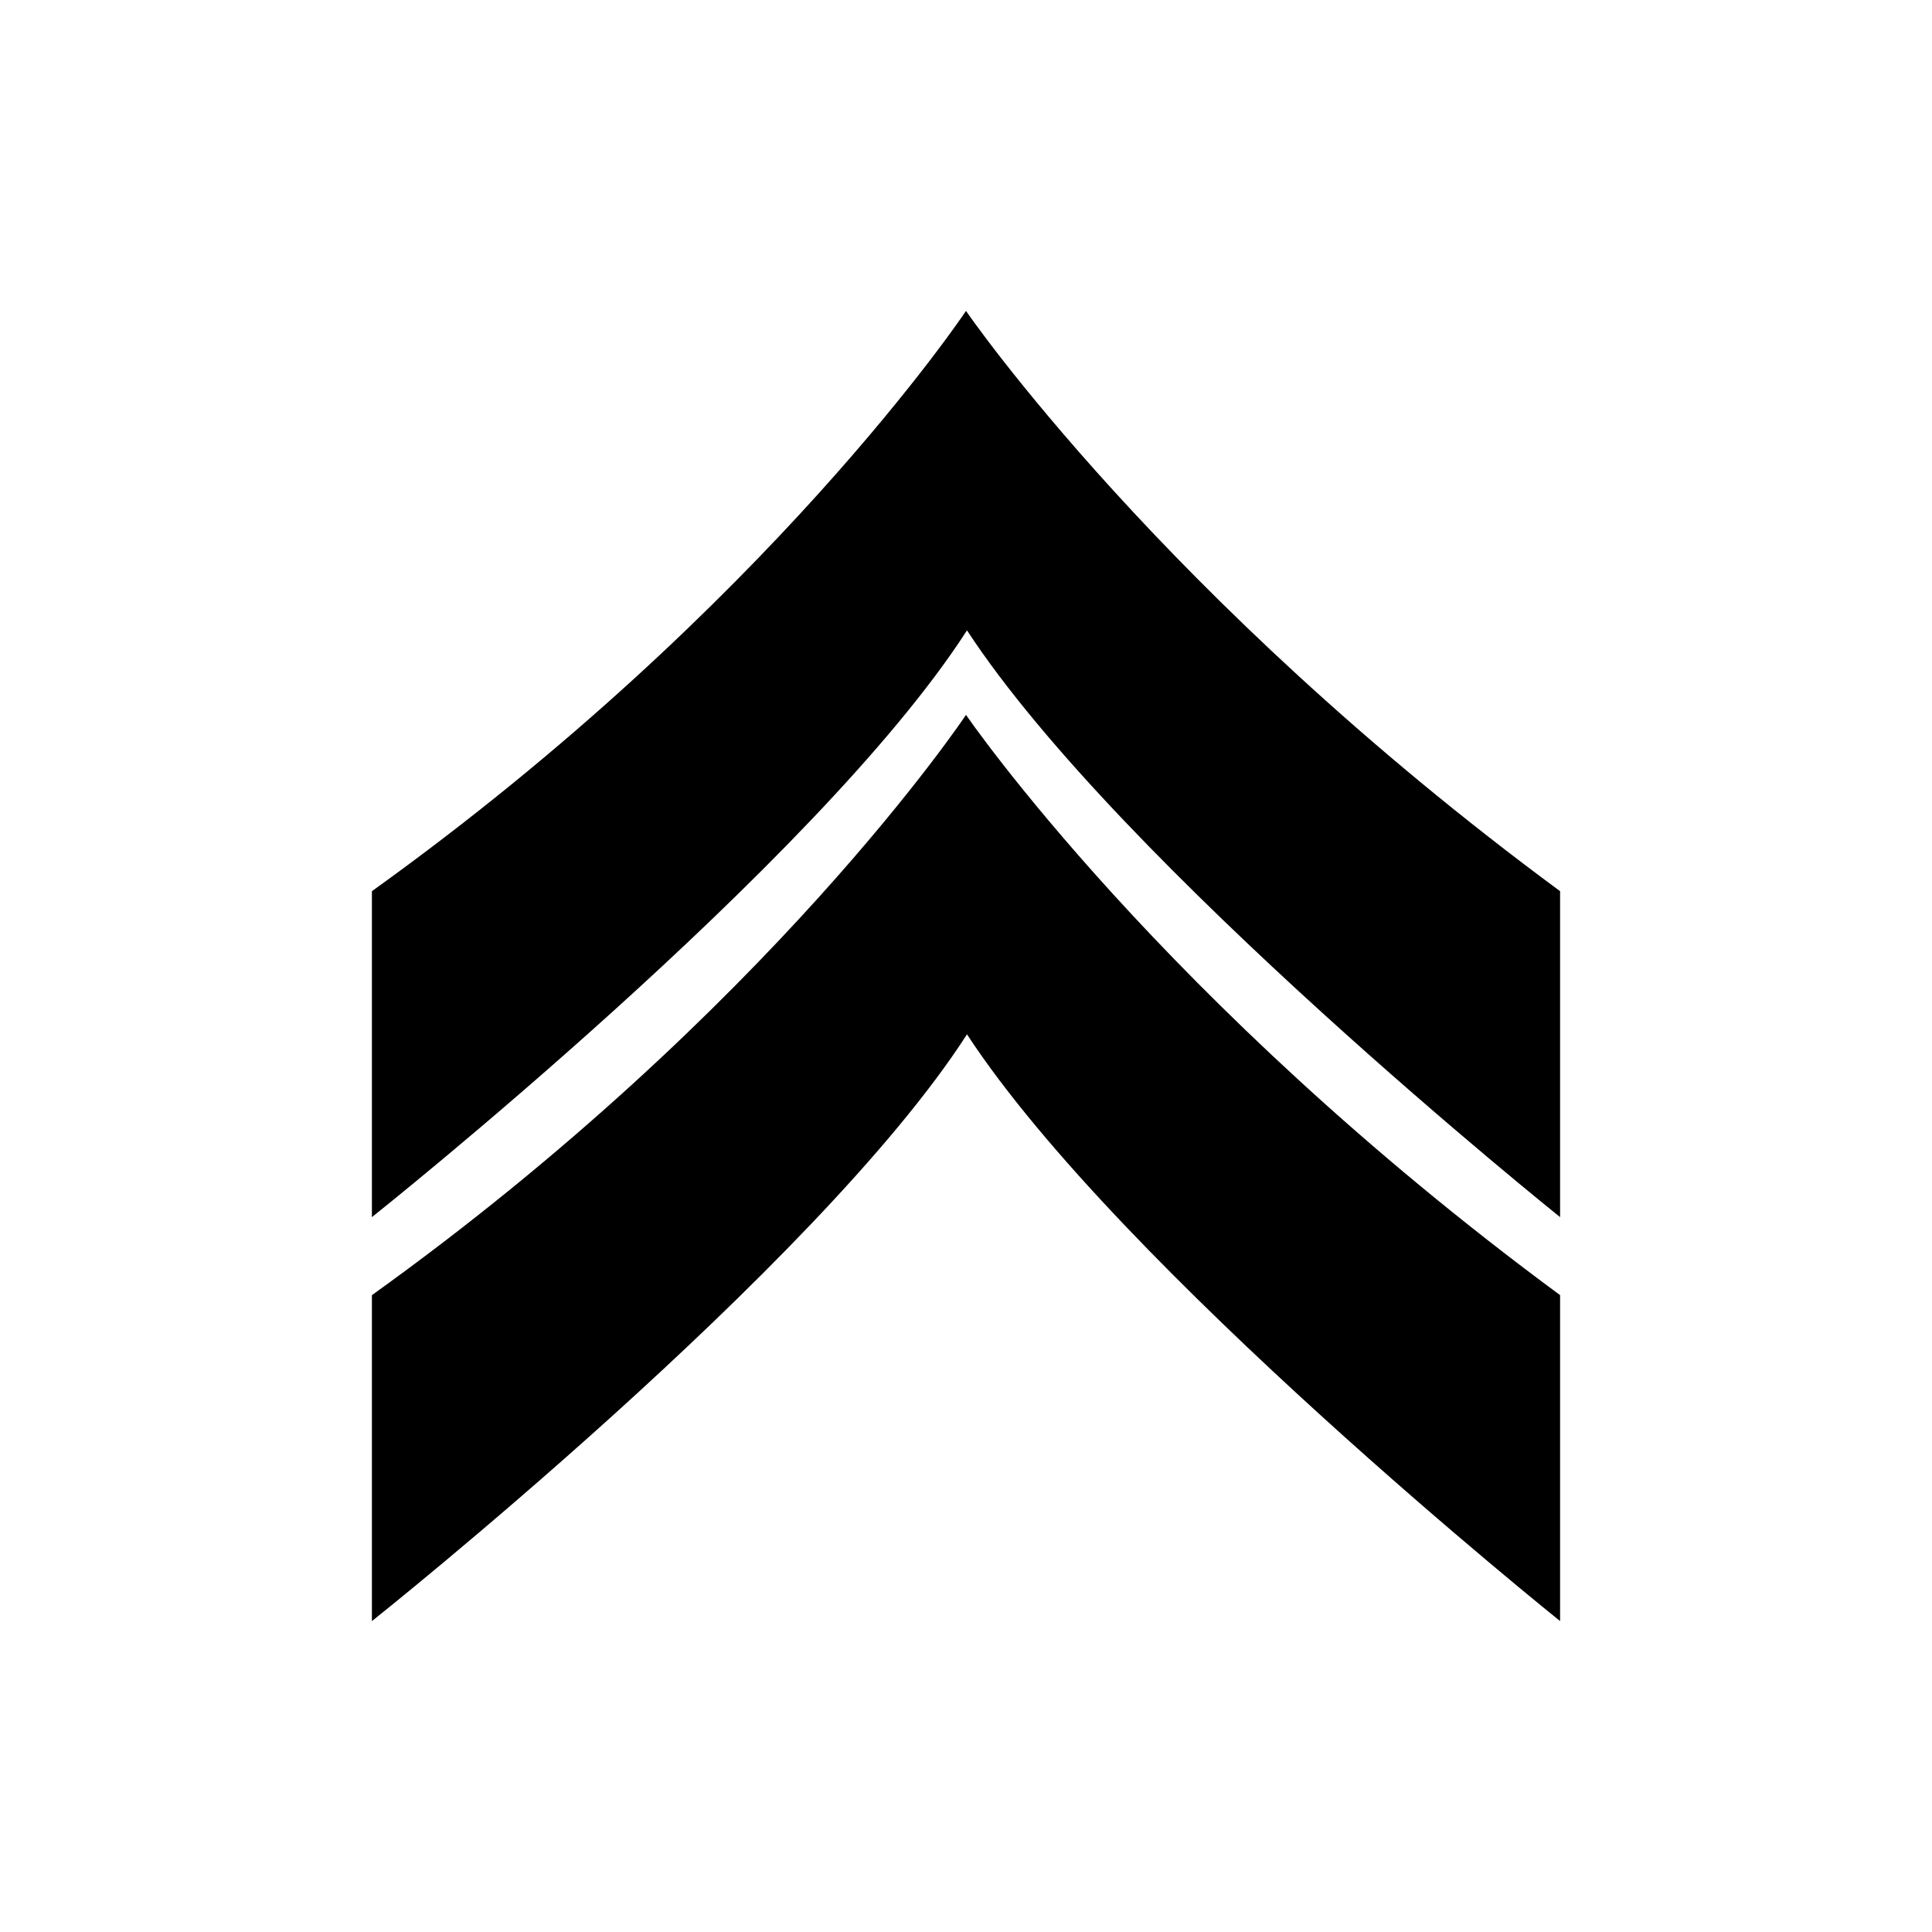 <?xml version="1.0" encoding="UTF-8"?>
<!-- Uploaded to: SVG Repo, www.svgrepo.com, Generator: SVG Repo Mixer Tools -->
<svg fill="#000000" width="800px" height="800px" version="1.1" viewBox="144 144 512 512" xmlns="http://www.w3.org/2000/svg">
 <g>
  <path d="m400 226.39s-51.957 78.09-157.44 153.78v86.379s118.08-93.836 157.7-155.5c40.676 62.184 157.18 155.5 157.18 155.5v-86.375c-105.48-77.785-157.44-153.78-157.44-153.78z"/>
  <path d="m400 333.45s-51.957 78.09-157.44 153.78v86.379s118.08-93.836 157.7-155.5c40.676 62.18 157.18 155.49 157.18 155.49v-86.371c-105.48-77.789-157.44-153.78-157.44-153.78z"/>
 </g>
</svg>